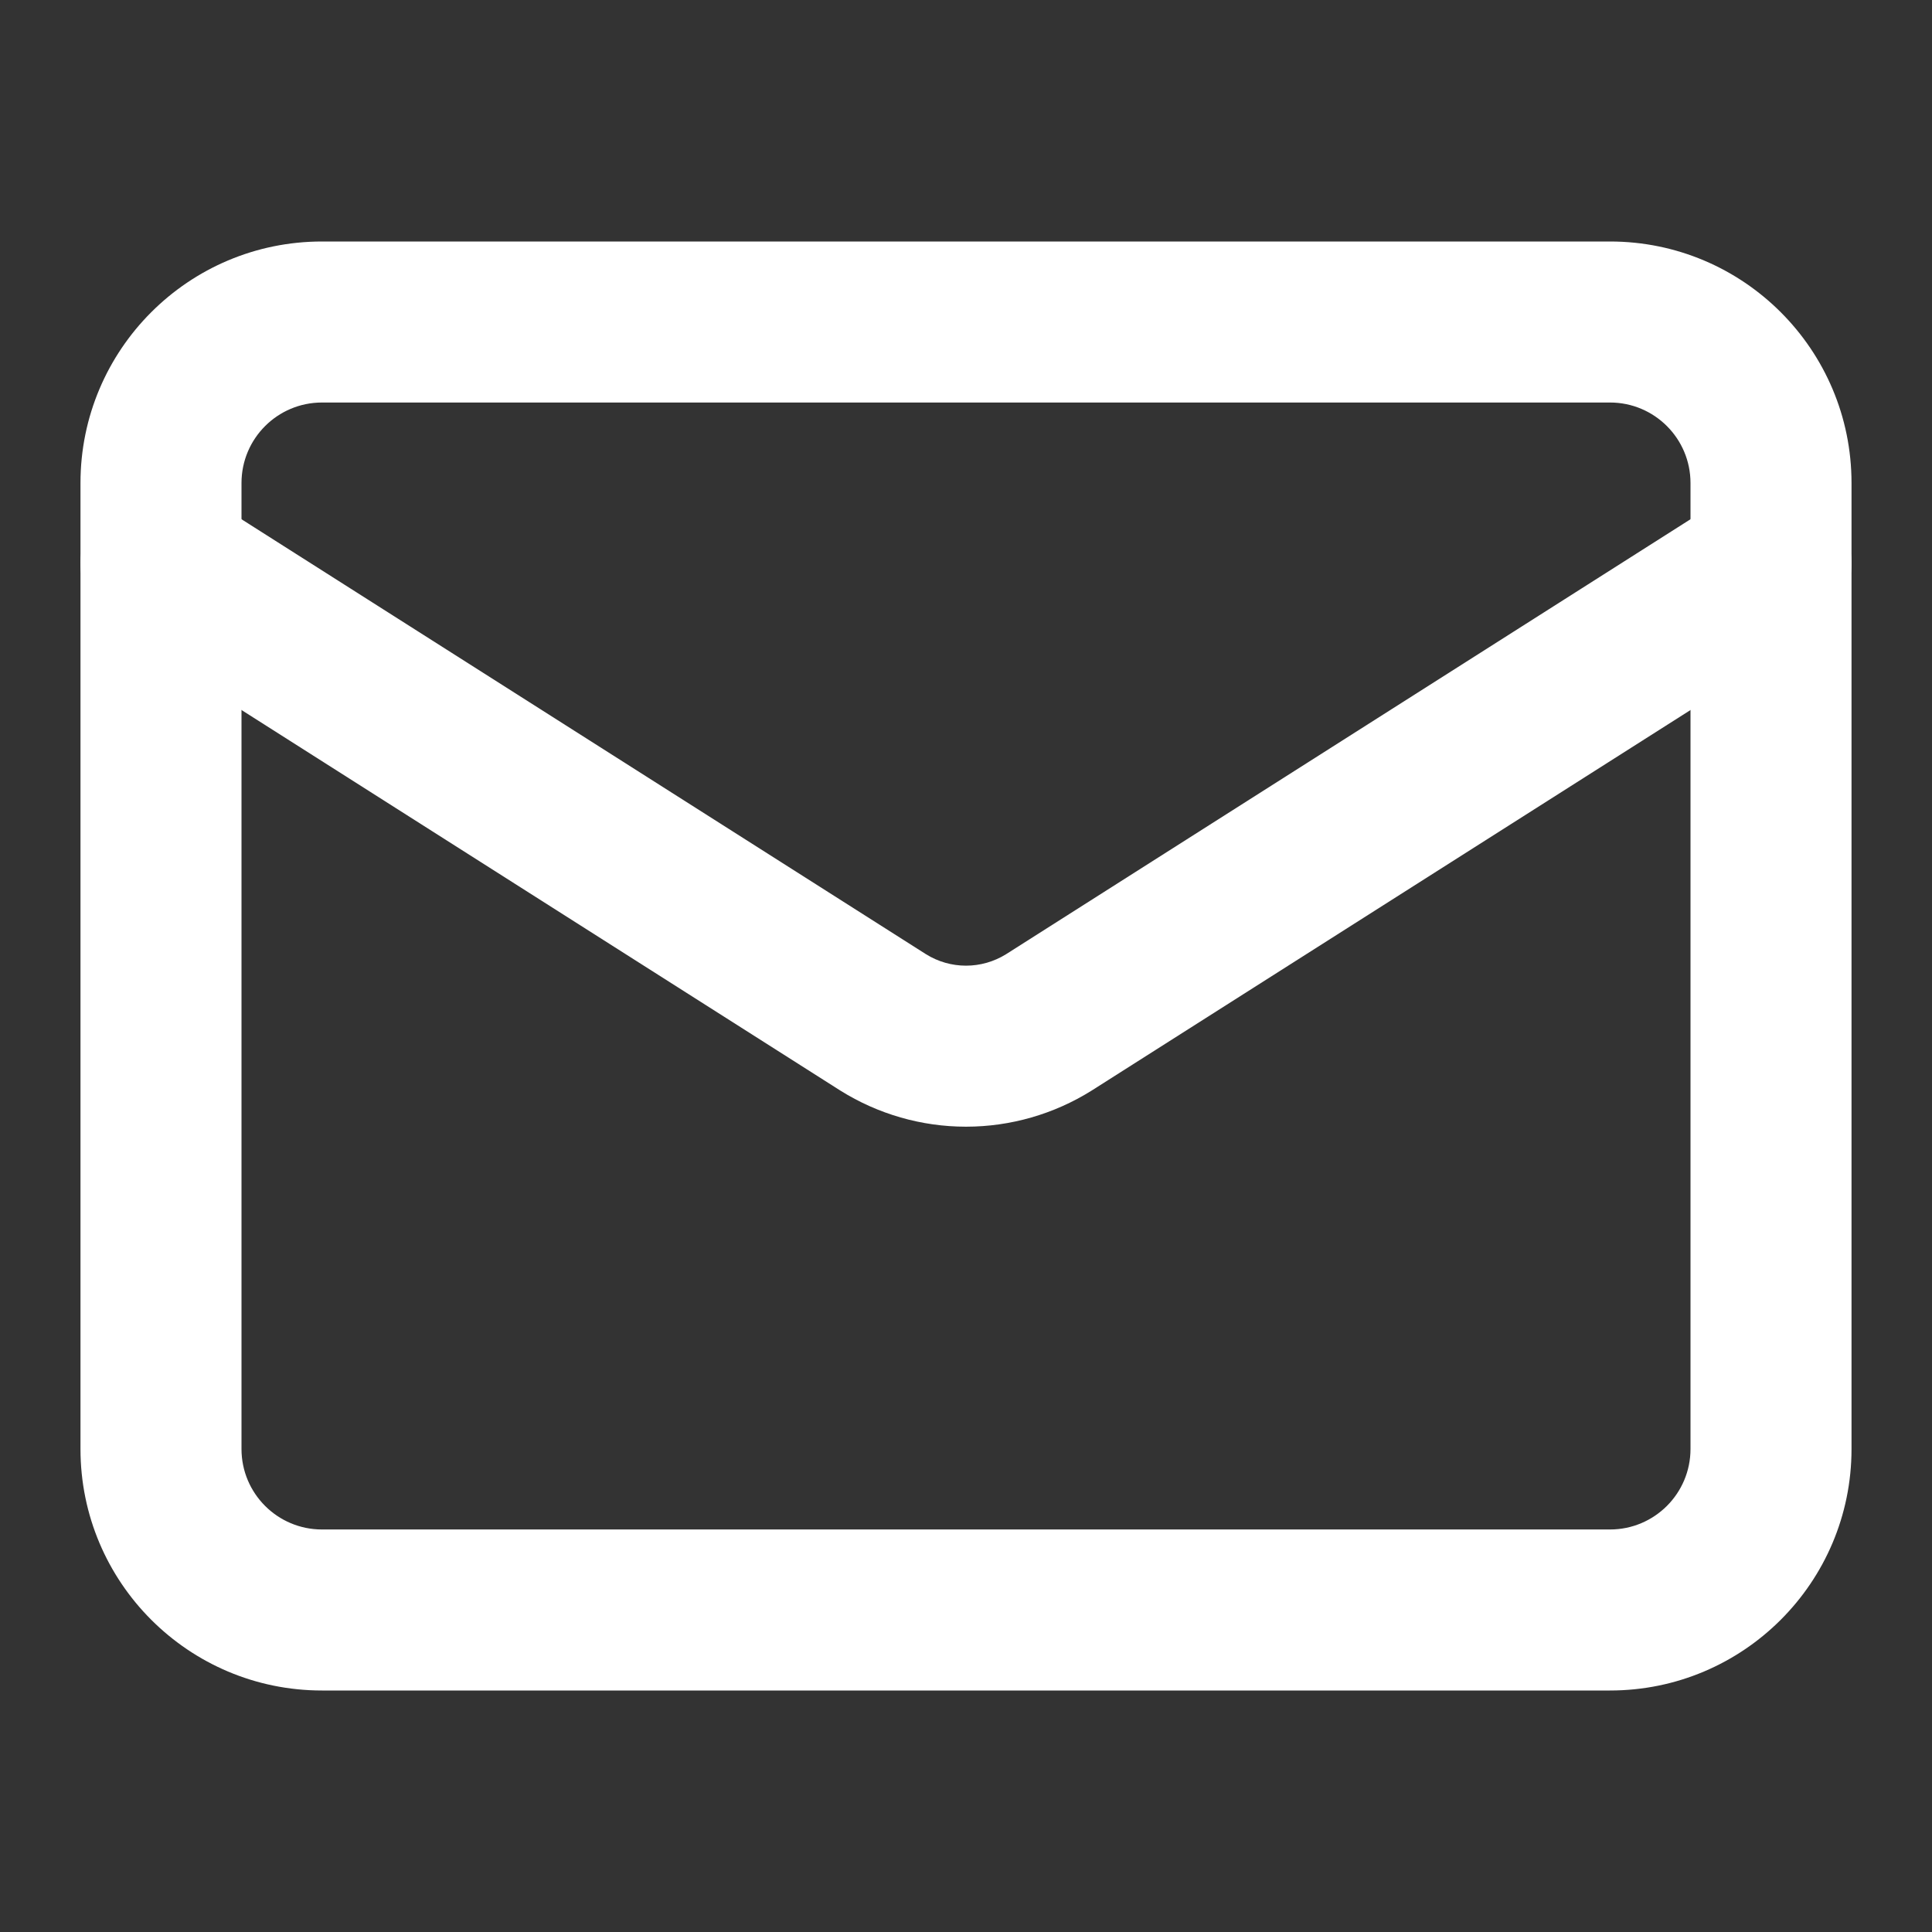 <svg width="35" height="35" viewBox="0 0 35 35" fill="none" xmlns="http://www.w3.org/2000/svg">
<rect x="0" y="0" width="35" height="35" fill="#333333" stroke="none"/>
<path fill-rule="evenodd" clip-rule="evenodd" d="M5.833 7.292C5.028 7.292 4.375 7.945 4.375 8.75V26.25C4.375 27.055 5.028 27.708 5.833 27.708H29.167C29.972 27.708 30.625 27.055 30.625 26.25V8.75C30.625 7.945 29.972 7.292 29.167 7.292H5.833ZM1.458 8.75C1.458 6.334 3.417 4.375 5.833 4.375H29.167C31.583 4.375 33.542 6.334 33.542 8.75V26.25C33.542 28.666 31.583 30.625 29.167 30.625H5.833C3.417 30.625 1.458 28.666 1.458 26.25V8.75Z" fill="white"/>
<path fill-rule="evenodd" clip-rule="evenodd" d="M1.686 9.426C2.118 8.746 3.019 8.546 3.699 8.977L16.776 17.287C16.993 17.422 17.244 17.494 17.5 17.494C17.756 17.494 18.007 17.422 18.225 17.287L18.228 17.285L31.301 8.977C31.981 8.546 32.882 8.746 33.314 9.426C33.746 10.106 33.545 11.007 32.866 11.439L19.776 19.757C19.094 20.184 18.305 20.411 17.5 20.411C16.695 20.411 15.906 20.184 15.224 19.757L15.216 19.752L2.135 11.439C1.455 11.007 1.254 10.106 1.686 9.426Z" fill="white"/>
</svg>
